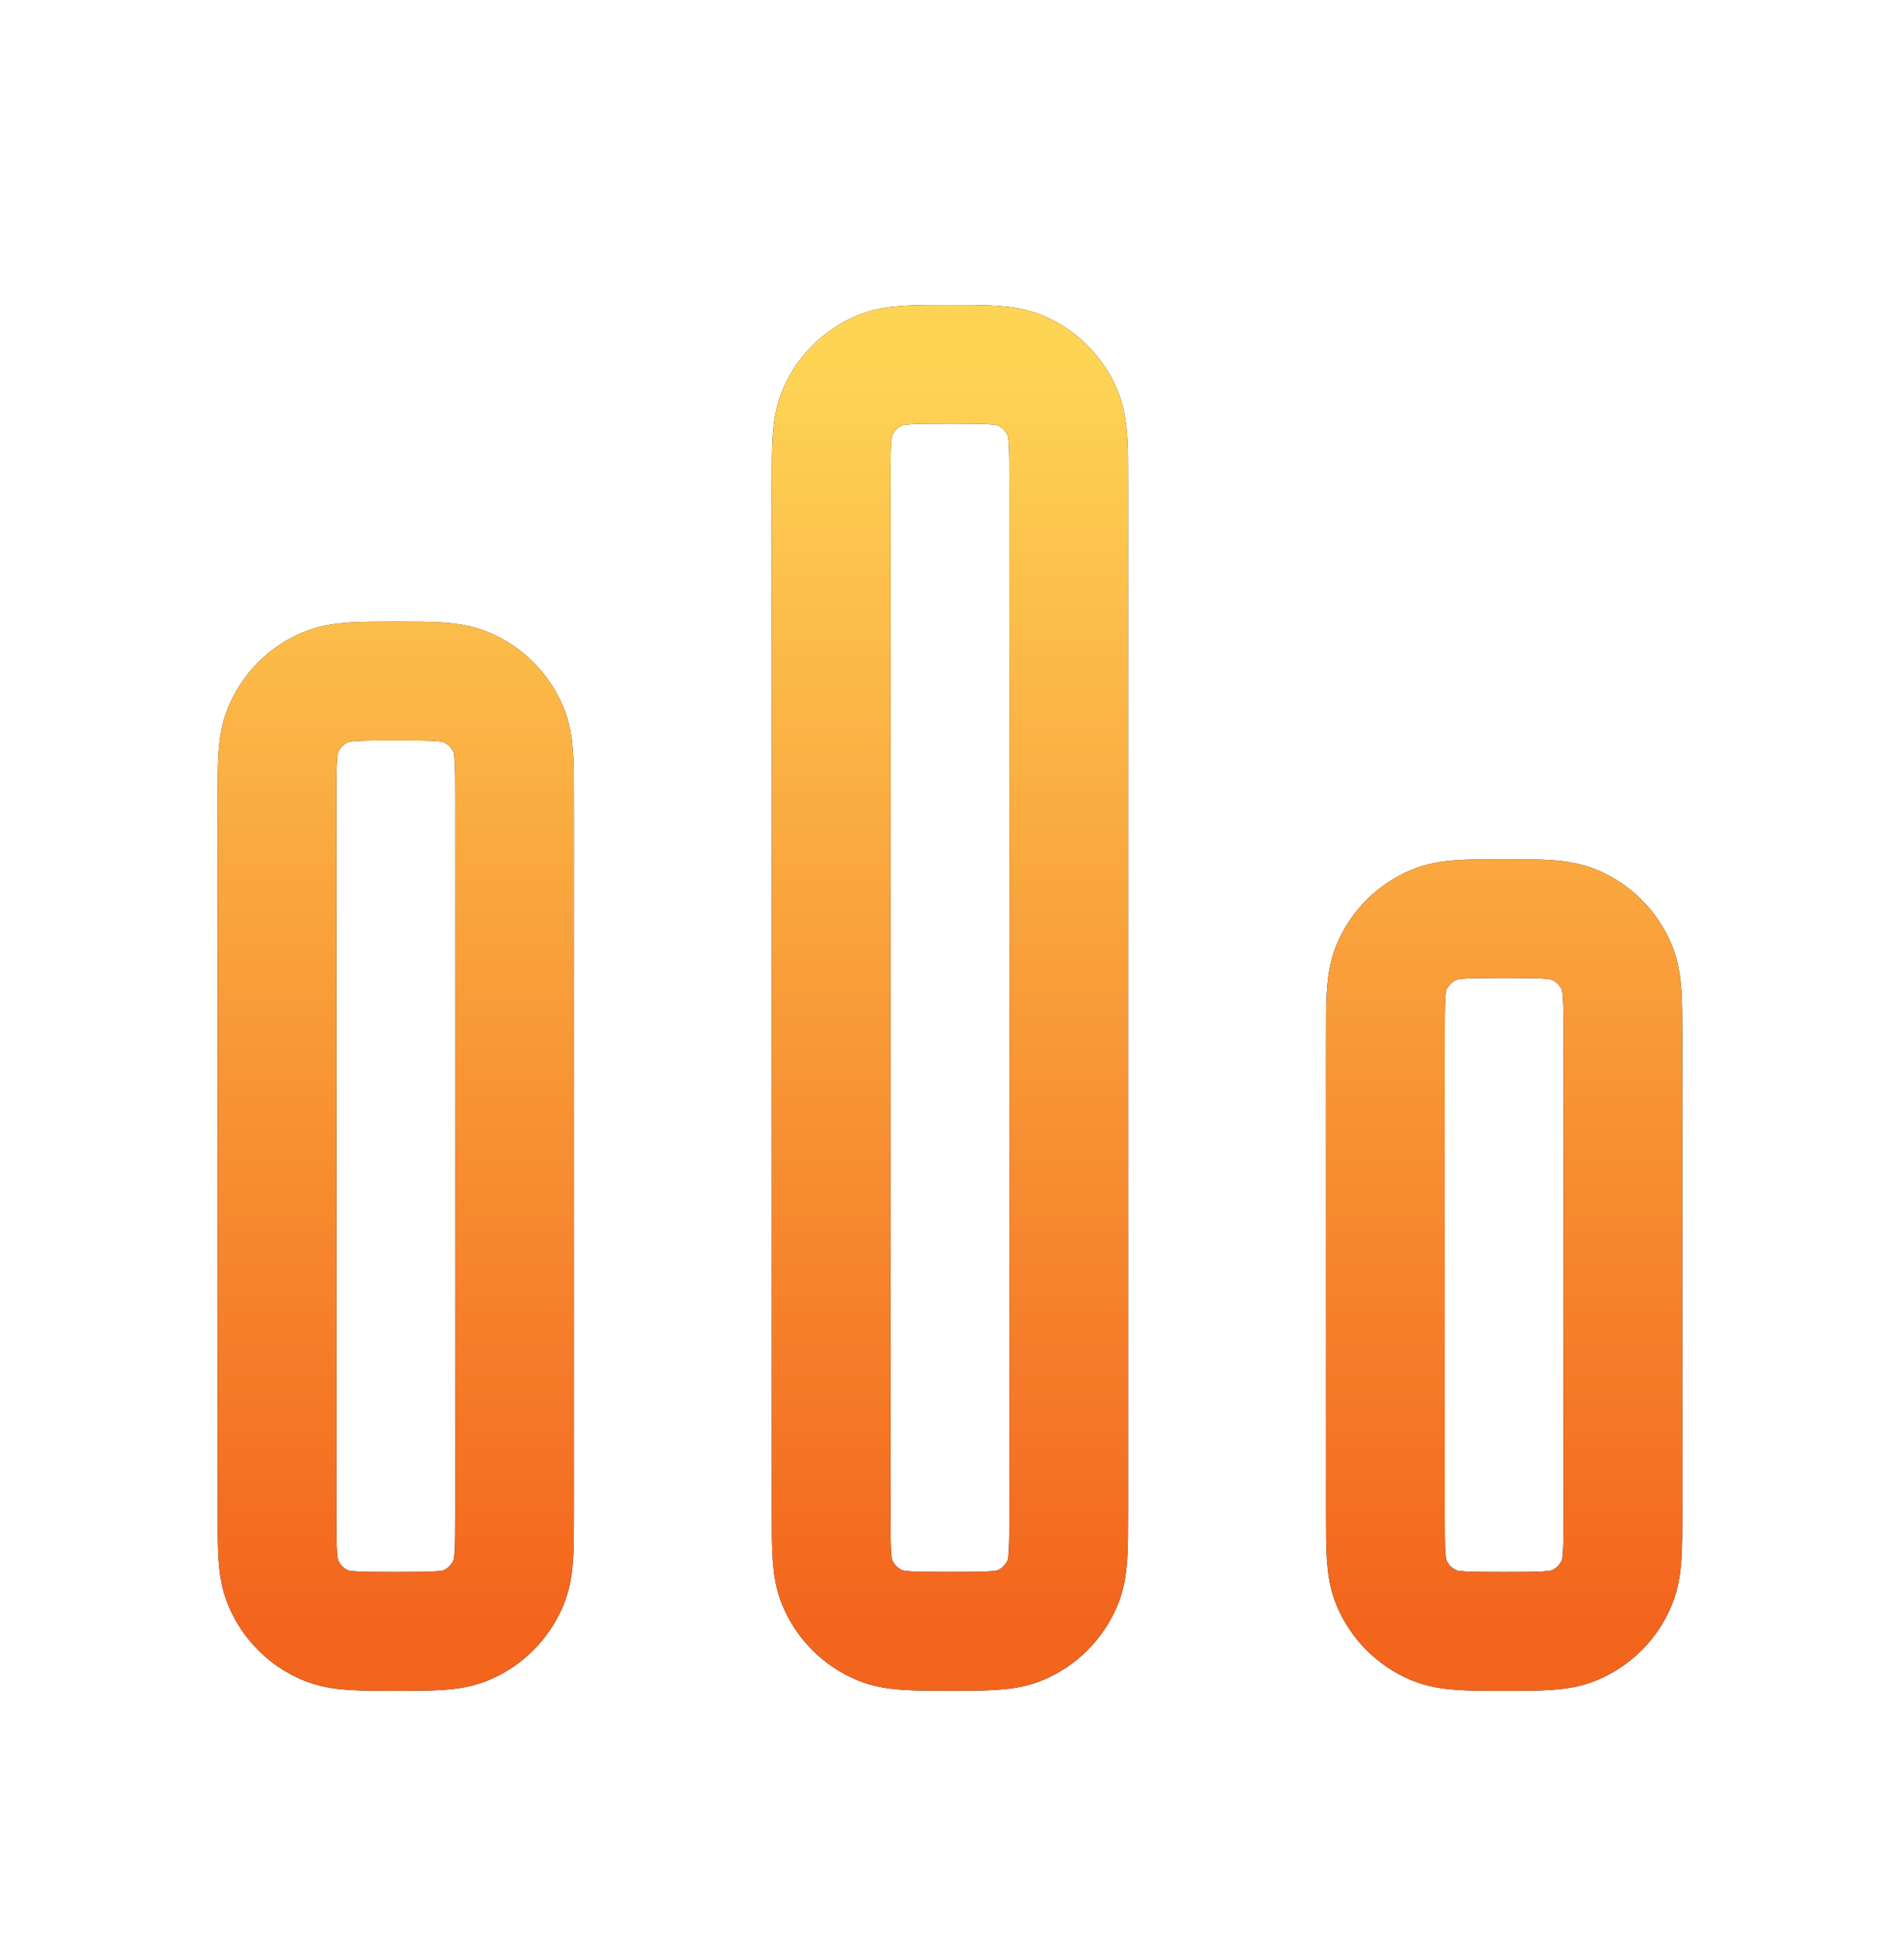 <svg width="32" height="33" viewBox="0 0 32 33" fill="none" xmlns="http://www.w3.org/2000/svg">
<path d="M4.666 13.466V25.466C4.666 26.087 4.666 26.398 4.768 26.643C4.903 26.97 5.162 27.229 5.489 27.365C5.734 27.466 6.045 27.466 6.666 27.466C7.287 27.466 7.598 27.466 7.843 27.365C8.17 27.229 8.429 26.97 8.565 26.643C8.666 26.398 8.666 26.087 8.666 25.466V13.466C8.666 12.845 8.666 12.534 8.565 12.289C8.429 11.963 8.17 11.703 7.843 11.568C7.598 11.466 7.287 11.466 6.666 11.466C6.045 11.466 5.734 11.466 5.489 11.568C5.162 11.703 4.903 11.963 4.768 12.289C4.666 12.534 4.666 12.845 4.666 13.466Z" stroke="#141B34" stroke-width="2" stroke-linecap="square" stroke-linejoin="round"/>
<path d="M4.666 13.466V25.466C4.666 26.087 4.666 26.398 4.768 26.643C4.903 26.97 5.162 27.229 5.489 27.365C5.734 27.466 6.045 27.466 6.666 27.466C7.287 27.466 7.598 27.466 7.843 27.365C8.17 27.229 8.429 26.97 8.565 26.643C8.666 26.398 8.666 26.087 8.666 25.466V13.466C8.666 12.845 8.666 12.534 8.565 12.289C8.429 11.963 8.17 11.703 7.843 11.568C7.598 11.466 7.287 11.466 6.666 11.466C6.045 11.466 5.734 11.466 5.489 11.568C5.162 11.703 4.903 11.963 4.768 12.289C4.666 12.534 4.666 12.845 4.666 13.466Z" stroke="url(#paint0_linear_890_14523)" stroke-width="2" stroke-linecap="square" stroke-linejoin="round"/>
<path d="M13.999 8.133V25.465C13.999 26.087 13.999 26.397 14.101 26.642C14.236 26.969 14.496 27.229 14.822 27.364C15.068 27.465 15.378 27.465 15.999 27.465C16.62 27.465 16.931 27.465 17.176 27.364C17.503 27.229 17.762 26.969 17.898 26.642C17.999 26.397 17.999 26.087 17.999 25.465V8.133C17.999 7.512 17.999 7.201 17.898 6.956C17.762 6.629 17.503 6.37 17.176 6.234C16.931 6.133 16.62 6.133 15.999 6.133C15.378 6.133 15.068 6.133 14.822 6.234C14.496 6.37 14.236 6.629 14.101 6.956C13.999 7.201 13.999 7.512 13.999 8.133Z" stroke="#141B34" stroke-width="2" stroke-linecap="square" stroke-linejoin="round"/>
<path d="M13.999 8.133V25.465C13.999 26.087 13.999 26.397 14.101 26.642C14.236 26.969 14.496 27.229 14.822 27.364C15.068 27.465 15.378 27.465 15.999 27.465C16.62 27.465 16.931 27.465 17.176 27.364C17.503 27.229 17.762 26.969 17.898 26.642C17.999 26.397 17.999 26.087 17.999 25.465V8.133C17.999 7.512 17.999 7.201 17.898 6.956C17.762 6.629 17.503 6.37 17.176 6.234C16.931 6.133 16.62 6.133 15.999 6.133C15.378 6.133 15.068 6.133 14.822 6.234C14.496 6.37 14.236 6.629 14.101 6.956C13.999 7.201 13.999 7.512 13.999 8.133Z" stroke="url(#paint1_linear_890_14523)" stroke-width="2" stroke-linecap="square" stroke-linejoin="round"/>
<path d="M23.333 17.466V25.466C23.333 26.087 23.333 26.398 23.434 26.643C23.57 26.97 23.829 27.229 24.156 27.365C24.401 27.466 24.712 27.466 25.333 27.466C25.954 27.466 26.265 27.466 26.51 27.365C26.836 27.229 27.096 26.97 27.231 26.643C27.333 26.398 27.333 26.087 27.333 25.466V17.466C27.333 16.845 27.333 16.534 27.231 16.289C27.096 15.963 26.836 15.703 26.51 15.568C26.265 15.466 25.954 15.466 25.333 15.466C24.712 15.466 24.401 15.466 24.156 15.568C23.829 15.703 23.57 15.963 23.434 16.289C23.333 16.534 23.333 16.845 23.333 17.466Z" stroke="#141B34" stroke-width="2" stroke-linecap="square" stroke-linejoin="round"/>
<path d="M23.333 17.466V25.466C23.333 26.087 23.333 26.398 23.434 26.643C23.57 26.97 23.829 27.229 24.156 27.365C24.401 27.466 24.712 27.466 25.333 27.466C25.954 27.466 26.265 27.466 26.51 27.365C26.836 27.229 27.096 26.97 27.231 26.643C27.333 26.398 27.333 26.087 27.333 25.466V17.466C27.333 16.845 27.333 16.534 27.231 16.289C27.096 15.963 26.836 15.703 26.51 15.568C26.265 15.466 25.954 15.466 25.333 15.466C24.712 15.466 24.401 15.466 24.156 15.568C23.829 15.703 23.57 15.963 23.434 16.289C23.333 16.534 23.333 16.845 23.333 17.466Z" stroke="url(#paint2_linear_890_14523)" stroke-width="2" stroke-linecap="square" stroke-linejoin="round"/>
<defs>
<linearGradient id="paint0_linear_890_14523" x1="15.999" y1="6.133" x2="15.999" y2="27.466" gradientUnits="userSpaceOnUse">
<stop stop-color="#FED455"/>
<stop offset="1" stop-color="#F3641C"/>
</linearGradient>
<linearGradient id="paint1_linear_890_14523" x1="15.999" y1="6.133" x2="15.999" y2="27.466" gradientUnits="userSpaceOnUse">
<stop stop-color="#FED455"/>
<stop offset="1" stop-color="#F3641C"/>
</linearGradient>
<linearGradient id="paint2_linear_890_14523" x1="15.999" y1="6.133" x2="15.999" y2="27.466" gradientUnits="userSpaceOnUse">
<stop stop-color="#FED455"/>
<stop offset="1" stop-color="#F3641C"/>
</linearGradient>
</defs>
</svg>
